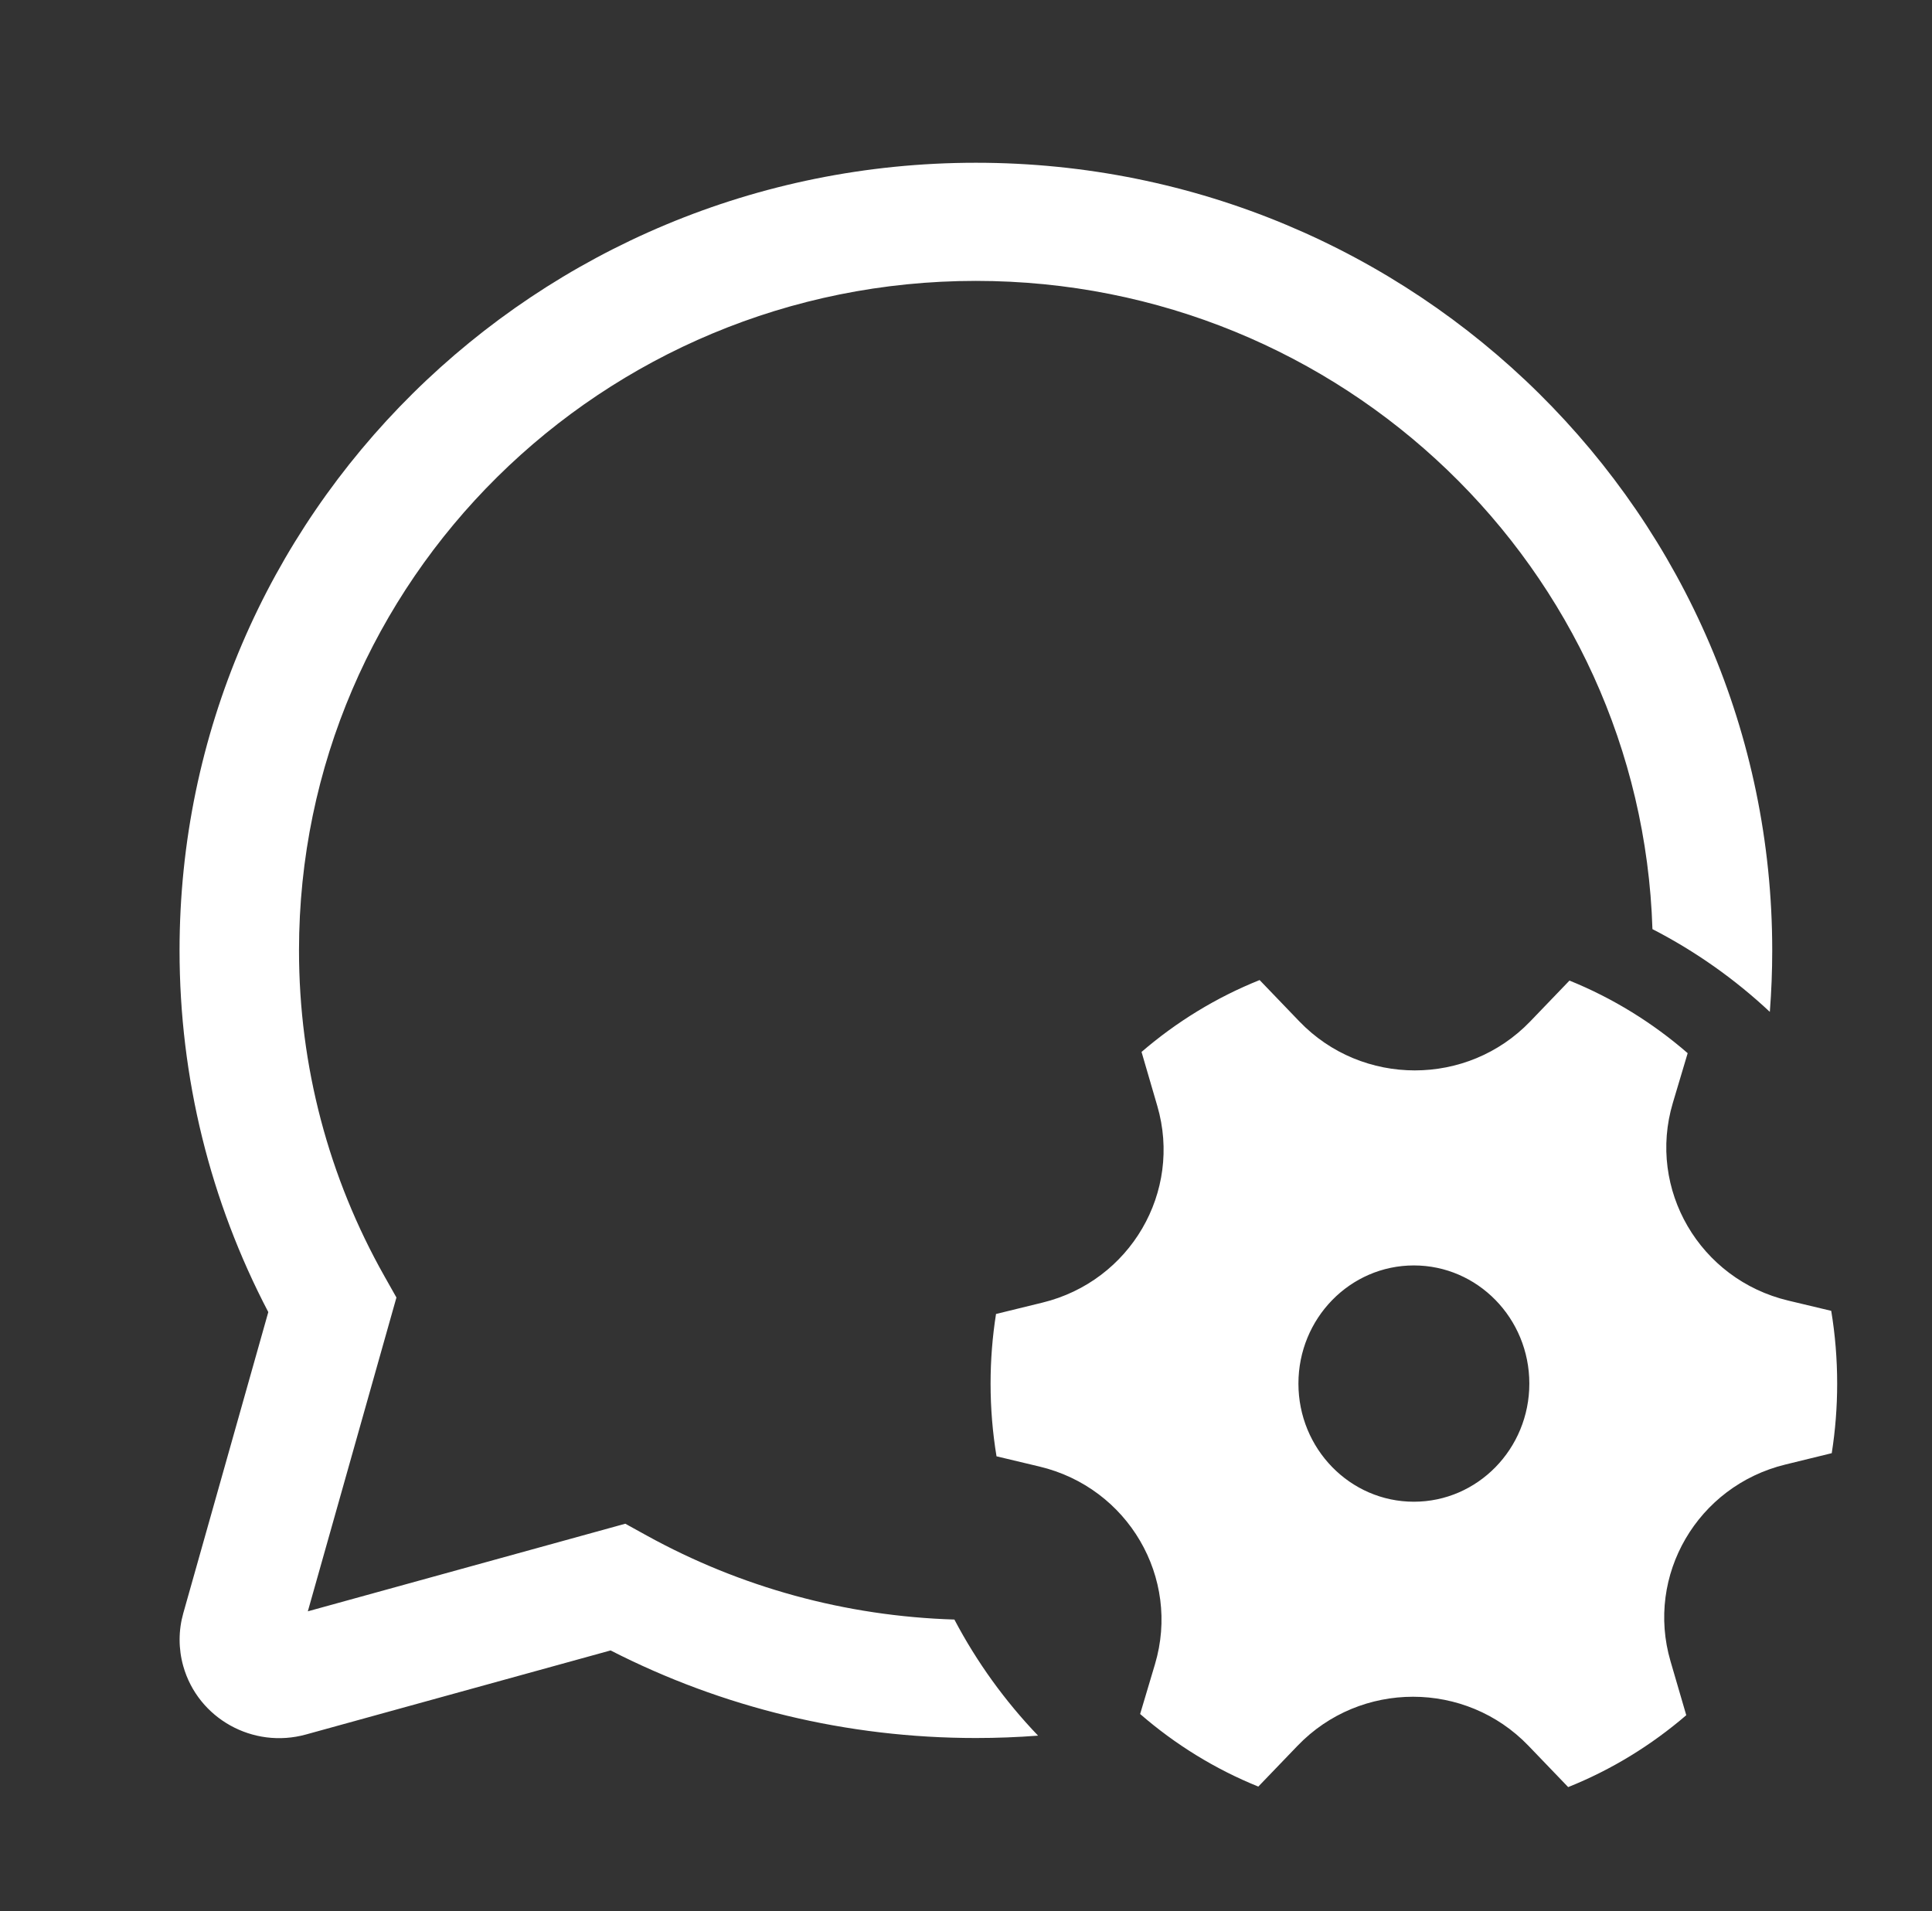 <svg width="93" height="92" viewBox="0 0 93 92" fill="none" xmlns="http://www.w3.org/2000/svg">
<rect x="0" y="0" width="93" height="92" fill="#333333" stroke="none"/>
<path d="M85.309 45.752C85.309 24.811 68.147 7.835 46.976 7.835C25.805 7.835 8.643 24.811 8.643 45.752C8.643 51.895 10.124 57.832 12.915 63.164L8.823 77.659C8.587 78.492 8.587 79.374 8.822 80.209C9.534 82.73 12.177 84.203 14.726 83.499L29.392 79.452C34.778 82.207 40.773 83.668 46.976 83.668C47.983 83.668 48.982 83.63 49.969 83.554C48.378 81.893 47.019 80.013 45.941 77.965C40.686 77.803 35.641 76.408 31.133 73.922L30.1 73.352L14.818 77.569L19.083 62.462L18.506 61.439C15.822 56.684 14.393 51.324 14.393 45.752C14.393 27.952 28.981 13.522 46.976 13.522C64.625 13.522 78.997 27.402 79.543 44.728C81.614 45.794 83.515 47.139 85.194 48.712C85.27 47.735 85.309 46.748 85.309 45.752ZM50.184 62.707C54.407 61.674 56.916 57.376 55.709 53.242L54.95 50.64C56.633 49.191 58.55 48.014 60.634 47.18L62.546 49.17C65.567 52.315 70.636 52.316 73.659 49.172L75.549 47.205C77.637 48.05 79.555 49.238 81.239 50.7L80.525 53.093C79.284 57.254 81.819 61.596 86.083 62.611L88.149 63.104C88.337 64.242 88.435 65.412 88.435 66.606C88.435 67.746 88.346 68.865 88.174 69.956L85.936 70.504C81.713 71.537 79.205 75.835 80.412 79.969L81.171 82.57C79.487 84.02 77.57 85.196 75.487 86.031L73.575 84.041C70.553 80.896 65.484 80.895 62.462 84.039L60.571 86.006C58.483 85.162 56.565 83.974 54.882 82.512L55.596 80.118C56.837 75.957 54.302 71.615 50.037 70.6L47.969 70.107C47.781 68.969 47.683 67.799 47.683 66.606C47.683 65.465 47.773 64.346 47.945 63.255L50.184 62.707ZM73.617 66.606C73.617 63.465 71.129 60.918 68.059 60.918C64.99 60.918 62.502 63.465 62.502 66.606C62.502 69.747 64.99 72.293 68.059 72.293C71.129 72.293 73.617 69.747 73.617 66.606Z" fill="white"/>
</svg>
